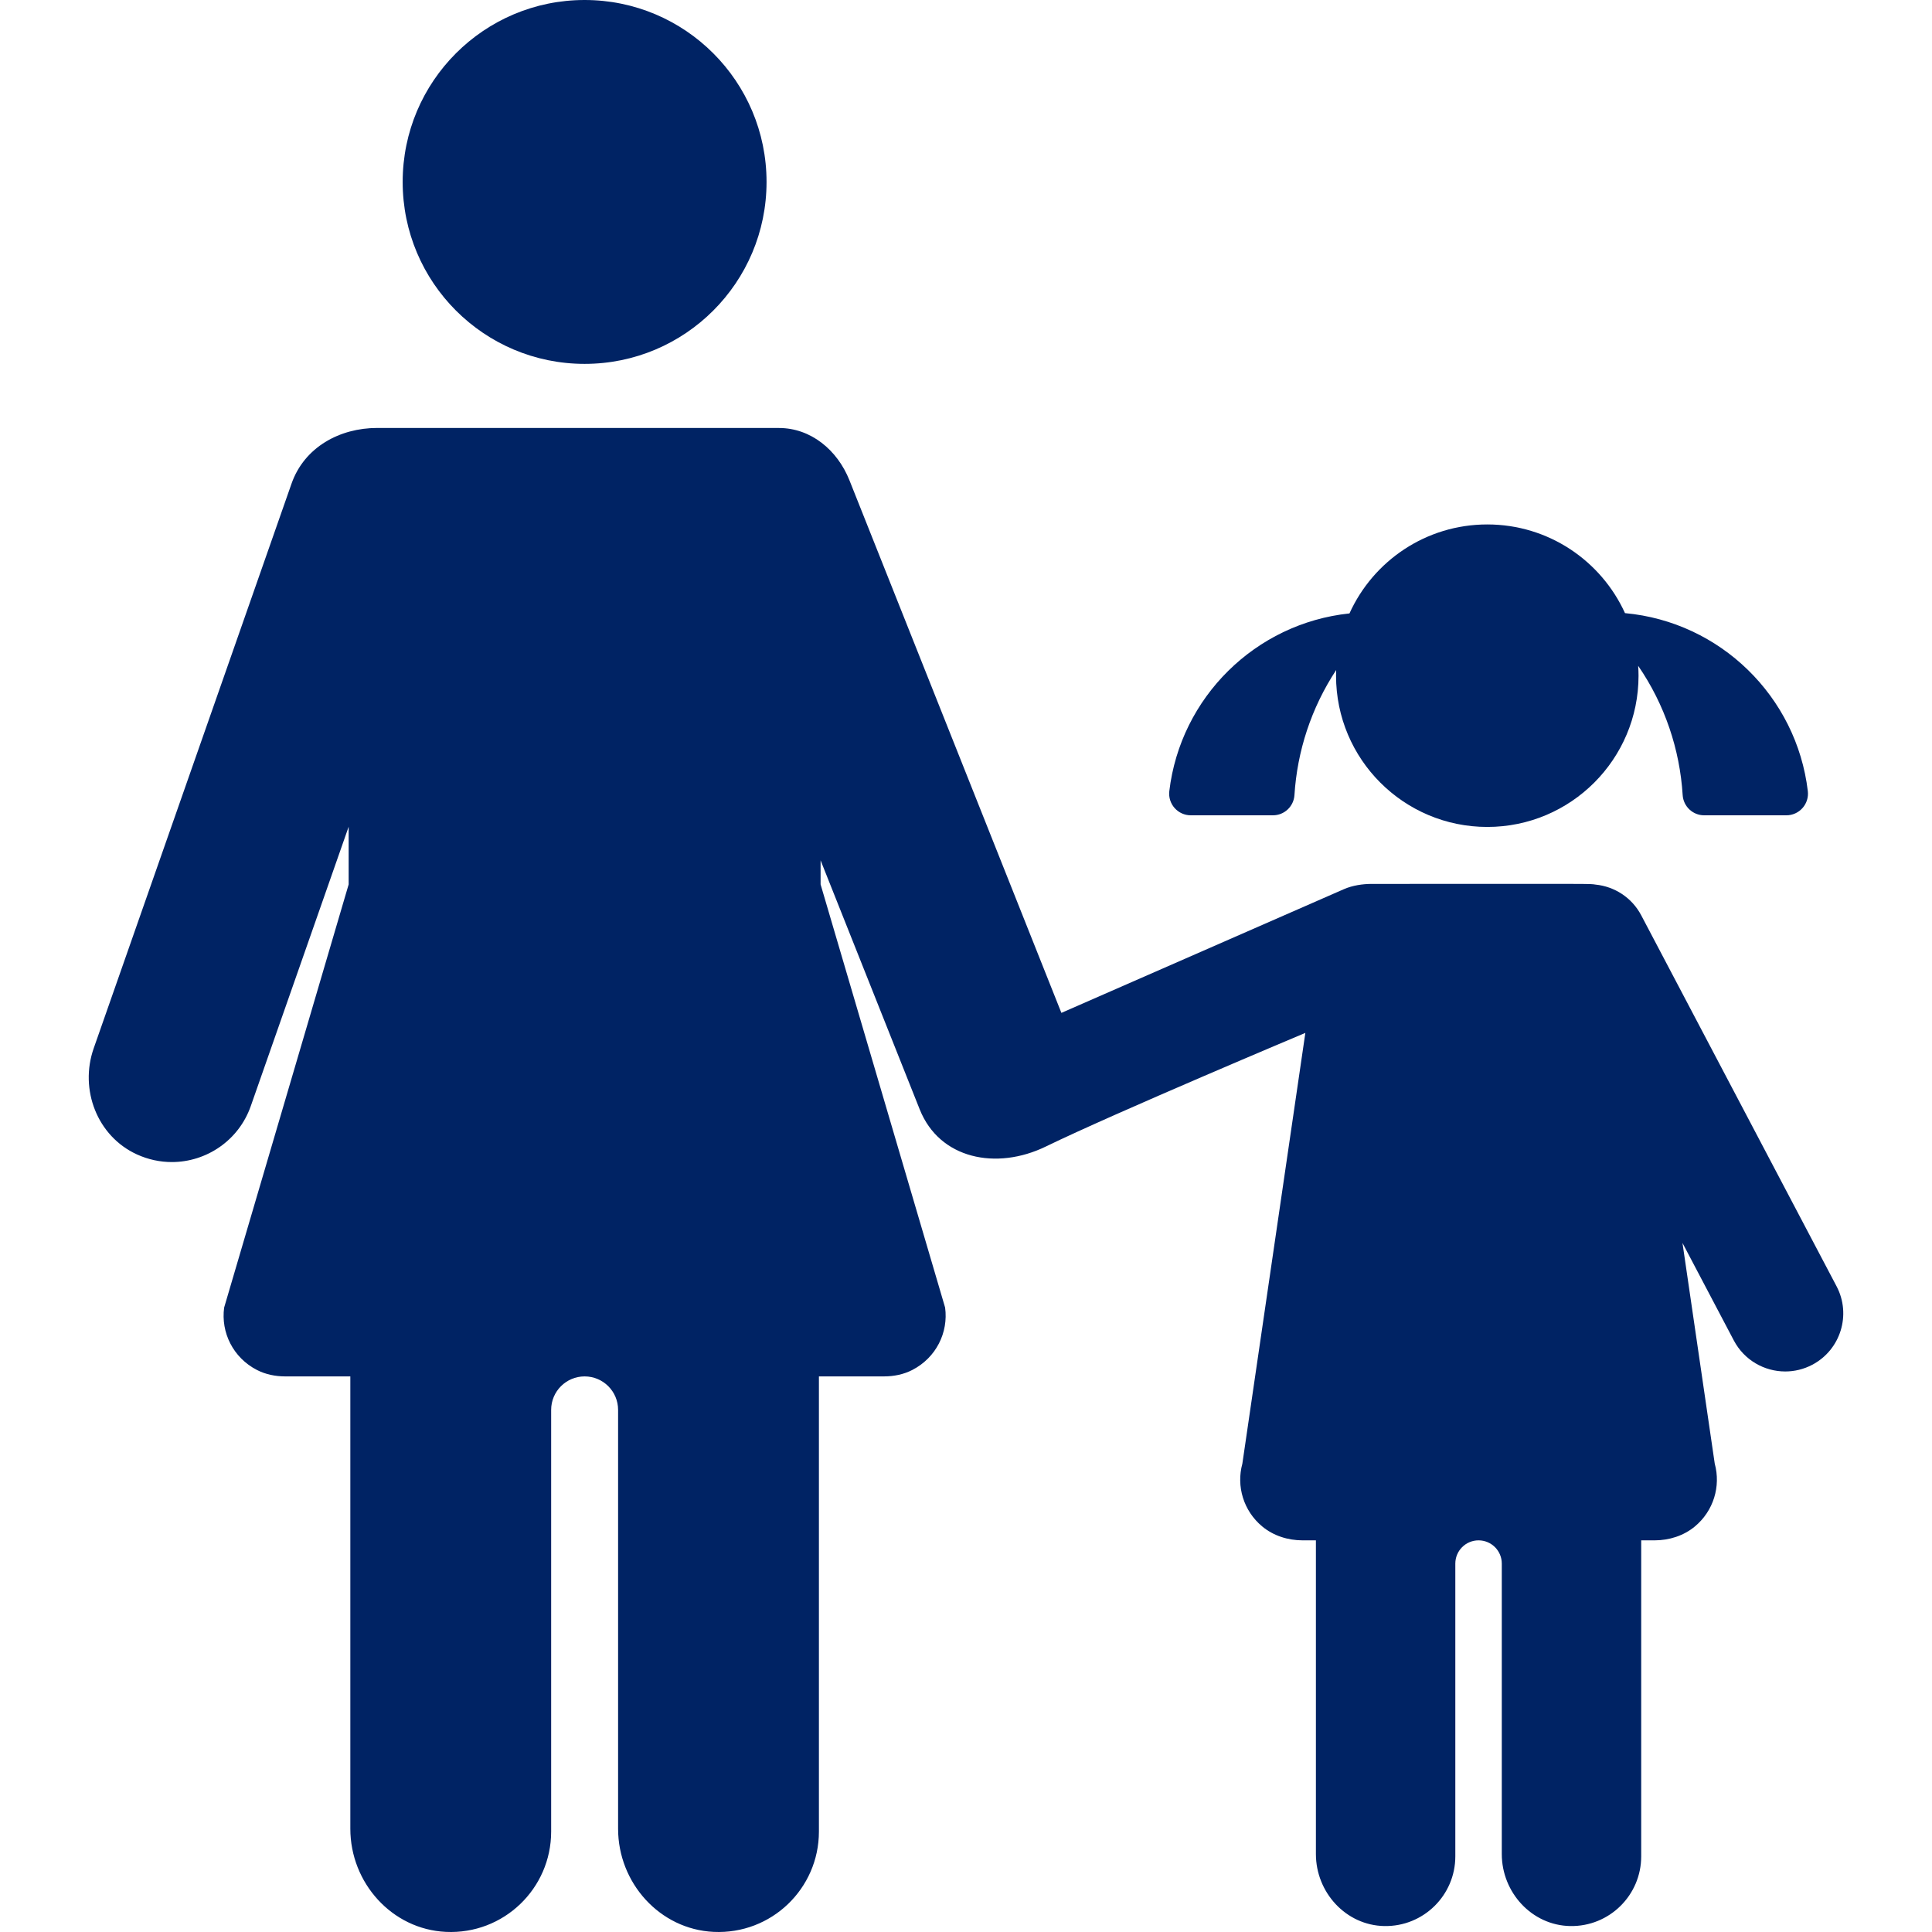 <?xml version="1.0"?>
<svg xmlns="http://www.w3.org/2000/svg" xmlns:xlink="http://www.w3.org/1999/xlink" version="1.1" id="Capa_1" x="0px" y="0px" viewBox="0 0 297.677 297.677" style="enable-background:new 0 0 297.677 297.677;" xml:space="preserve" width="512px" height="512px" class=""><g><g>
	<path d="M282.974,198.19l-30.098-57.16c-1.454-2.761-4.146-4.444-7.035-4.734c-1.141-0.152,1.352-0.106-34.468-0.106   c-1.433,0-2.981,0.231-4.307,0.811l-43.529,19.06l-32.652-82.048c-1.866-4.689-5.963-8.074-10.884-8.069v-0.005   c0,0-46.309,0-61.903,0c-5.713,0-11.203,2.934-13.18,8.578l-30.482,87.007c-2.224,6.347,0.54,13.55,6.658,16.344   c1.762,0.804,3.591,1.179,5.381,1.179c5.324,0,10.307-3.324,12.167-8.633l15.078-43.037v8.889l-19.184,65.198   c-0.521,3.832,1.367,7.719,5.051,9.617c1.344,0.692,2.858,0.992,4.37,0.992l10.021,0l0,69.697c0,8.33,6.402,15.498,14.723,15.89   c8.884,0.418,16.219-6.661,16.219-15.453v-64.977c0-2.848,2.309-5.157,5.157-5.157h0c2.848,0,5.157,2.309,5.157,5.157l0,64.54   c0,8.33,6.402,15.498,14.723,15.89c8.884,0.418,16.219-6.661,16.219-15.453v-70.134l10.021,0c1.512,0,3.026-0.3,4.37-0.992   c3.685-1.898,5.573-5.785,5.052-9.617l-19.184-65.198v-3.708l15.266,38.361c3.051,7.668,11.82,9.437,19.436,5.736   c10.743-5.221,39.987-17.509,39.987-17.509l-9.705,66.375c-0.952,3.484,0.177,7.272,3.058,9.669   c1.734,1.443,3.971,2.144,6.227,2.144l2.047,0v48.333c0,5.913,4.626,10.986,10.539,11.094c6.024,0.11,10.941-4.74,10.941-10.738   v-45.109c0-1.977,1.603-3.58,3.58-3.58l0,0c1.977,0,3.58,1.603,3.58,3.58v44.753c0,5.913,4.626,10.986,10.539,11.094   c6.024,0.11,10.941-4.74,10.941-10.738v-48.689l2.047,0c2.256,0,4.493-0.701,6.227-2.144c2.88-2.397,4.01-6.185,3.058-9.669   l-4.973-34.014l7.91,15.023c1.602,3.044,4.711,4.782,7.928,4.782c1.405,0,2.831-0.332,4.162-1.032   C283.597,207.976,285.276,202.563,282.974,198.19z" data-original="#000000" class="active-path" data-old_color="#000000" fill="#002364"/>
	<path d="M183.467,125.62h12.66c1.759,0,3.208-1.365,3.318-3.12c0.424-6.777,2.592-13.436,6.43-19.265   c-0.011,0.29-0.022,0.58-0.022,0.873c0,12.87,10.433,23.304,23.304,23.304c12.87,0,23.304-10.433,23.304-23.304   c0-0.512-0.022-1.018-0.055-1.521c4.109,5.98,6.415,12.885,6.854,19.913c0.11,1.755,1.56,3.12,3.318,3.12h12.661   c0.951,0,1.857-0.411,2.488-1.122c0.631-0.711,0.929-1.658,0.817-2.602c-1.729-14.577-13.481-26.079-28.171-27.428   c-3.668-8.058-11.784-13.664-21.215-13.664c-9.449,0-17.578,5.627-21.236,13.709c-14.497,1.524-26.047,12.943-27.759,27.383   c-0.112,0.944,0.186,1.891,0.817,2.602C181.611,125.209,182.516,125.62,183.467,125.62z" data-original="#000000" class="active-path" data-old_color="#000000" fill="#002364"/>
	<circle cx="90.075" cy="28.032" r="28.032" data-original="#000000" class="active-path" data-old_color="#000000" fill="#002364"/>
</g></g> </svg>
